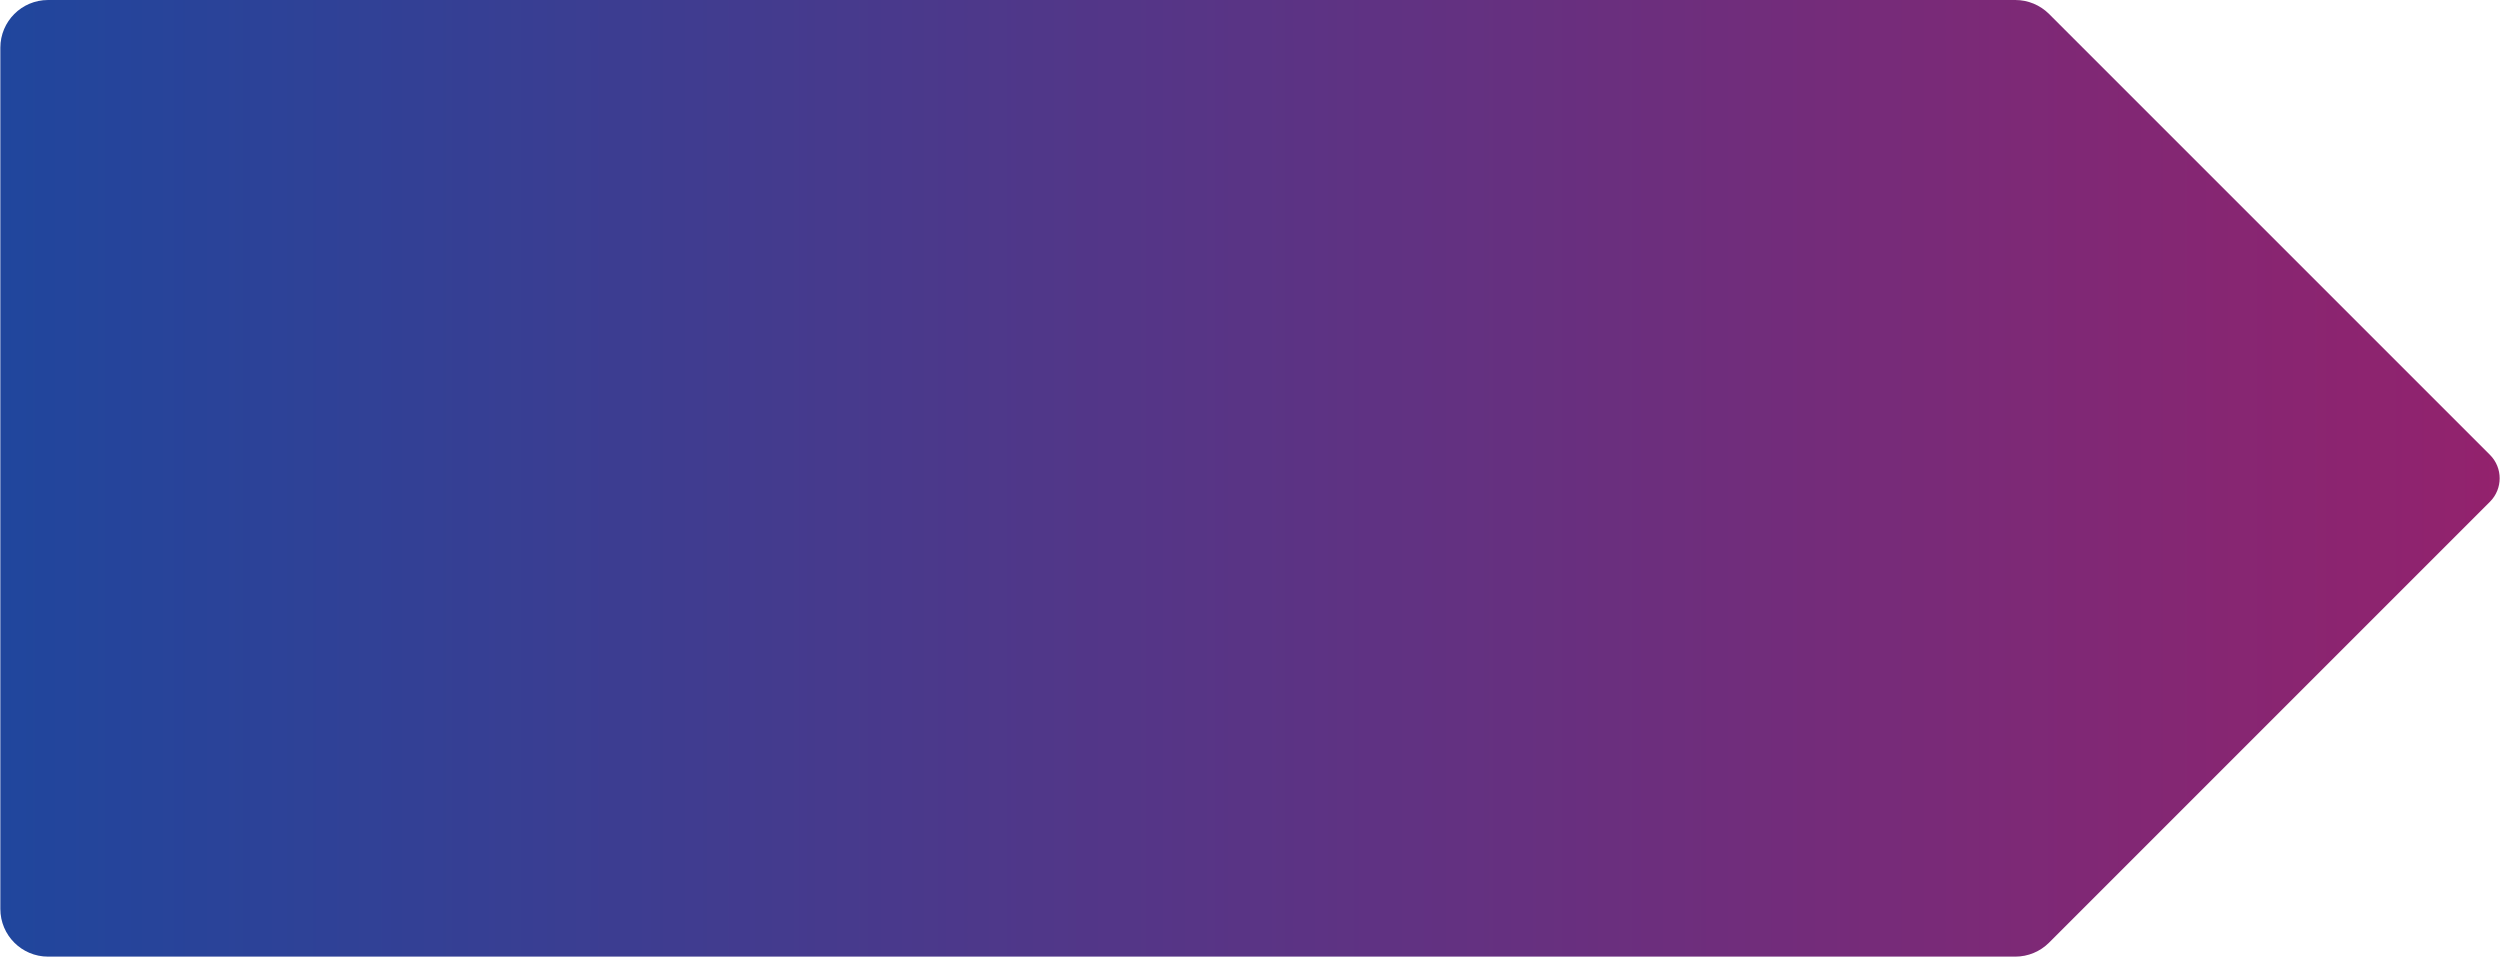 <?xml version="1.0" encoding="UTF-8"?><svg xmlns="http://www.w3.org/2000/svg" xmlns:xlink="http://www.w3.org/1999/xlink" id="Layer_16888ec045797c" data-name="Layer 1" viewBox="0 0 1487.42 569.32" aria-hidden="true" width="1487px" height="569px">
  <defs><linearGradient class="cerosgradient" data-cerosgradient="true" id="CerosGradient_id6b5999611" gradientUnits="userSpaceOnUse" x1="50%" y1="100%" x2="50%" y2="0%"><stop offset="0%" stop-color="#d1d1d1"/><stop offset="100%" stop-color="#d1d1d1"/></linearGradient>
    <style>
      .cls-1-6888ec045797c{
        fill: url(#linear-gradient6888ec045797c);
      }
    </style>
    <linearGradient id="linear-gradient6888ec045797c" x1="0" y1="284.66" x2="1487.42" y2="284.66" gradientUnits="userSpaceOnUse">
      <stop offset="0" stop-color="#20469d"/>
      <stop offset="1" stop-color="#93226d"/>
    </linearGradient>
  </defs>
  <path class="cls-1-6888ec045797c" d="M1199.18,0H28.39C12.71,0,0,12.71,0,28.39v512.54c0,15.68,12.71,28.39,28.39,28.39h1170.79c7.53,0,14.75-2.99,20.08-8.32l262.38-262.38c7.71-7.71,7.71-20.22,0-27.93L1219.26,8.32c-5.32-5.32-12.55-8.32-20.08-8.32Z"/>
</svg>